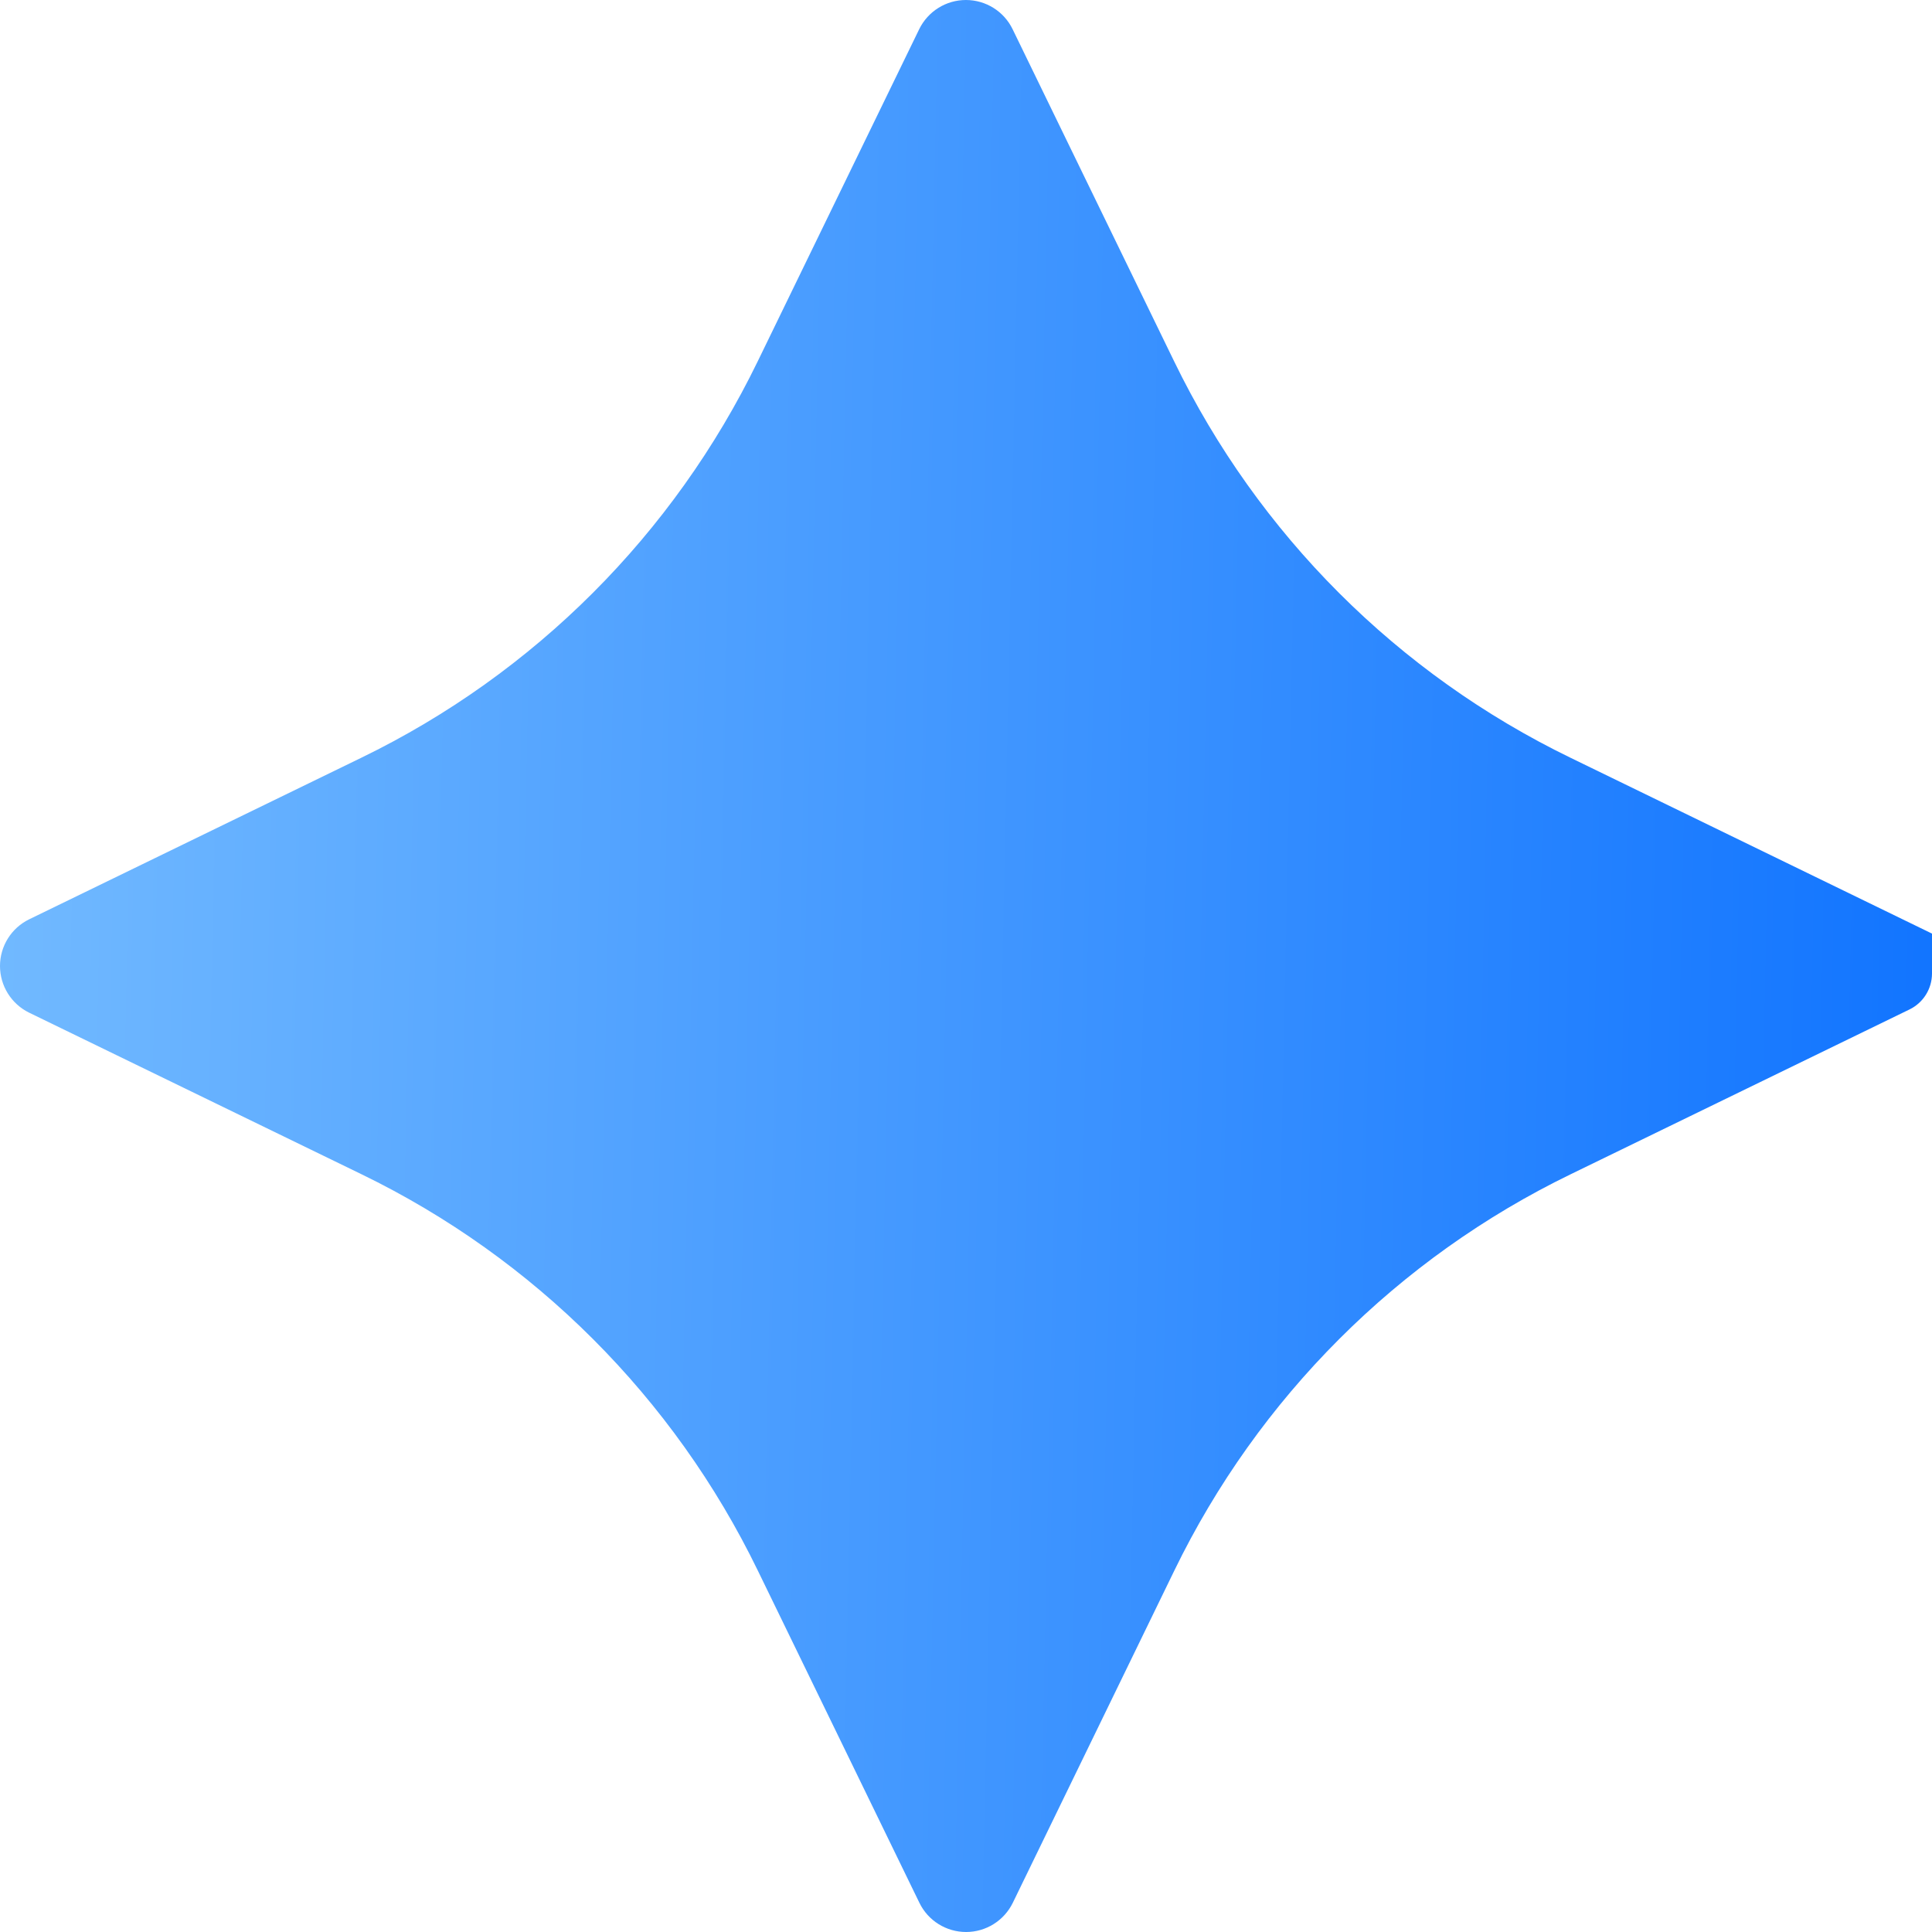 <?xml version="1.0" encoding="UTF-8"?> <svg xmlns="http://www.w3.org/2000/svg" width="39" height="39" viewBox="0 0 39 39" fill="none"><path d="M38.997 18.844C38.999 18.844 39 18.845 39 18.847V19.651C39 19.96 38.824 20.242 38.546 20.377L31.706 23.704C28.217 25.398 25.4 28.216 23.705 31.705L20.445 38.41C20.269 38.771 19.903 39 19.502 39C19.1 39 18.734 38.771 18.559 38.41L15.298 31.705C13.604 28.216 10.787 25.398 7.298 23.704L0.59 20.443C0.229 20.267 0 19.901 0 19.5C0 19.099 0.229 18.732 0.59 18.557L7.294 15.296C10.783 13.602 13.6 10.784 15.295 7.295L18.555 0.59C18.731 0.229 19.097 0 19.498 0C19.9 0 20.266 0.229 20.441 0.59L23.702 7.295C25.396 10.784 28.213 13.602 31.702 15.296L38.996 18.844C38.996 18.844 38.997 18.844 38.997 18.844Z" fill="url(#paint0_linear_247_668)"></path><defs><linearGradient id="paint0_linear_247_668" x1="0" y1="19.5" x2="46.159" y2="20.474" gradientUnits="userSpaceOnUse"><stop stop-color="#71B9FF"></stop><stop offset="1" stop-color="#0068FF"></stop></linearGradient></defs></svg> 